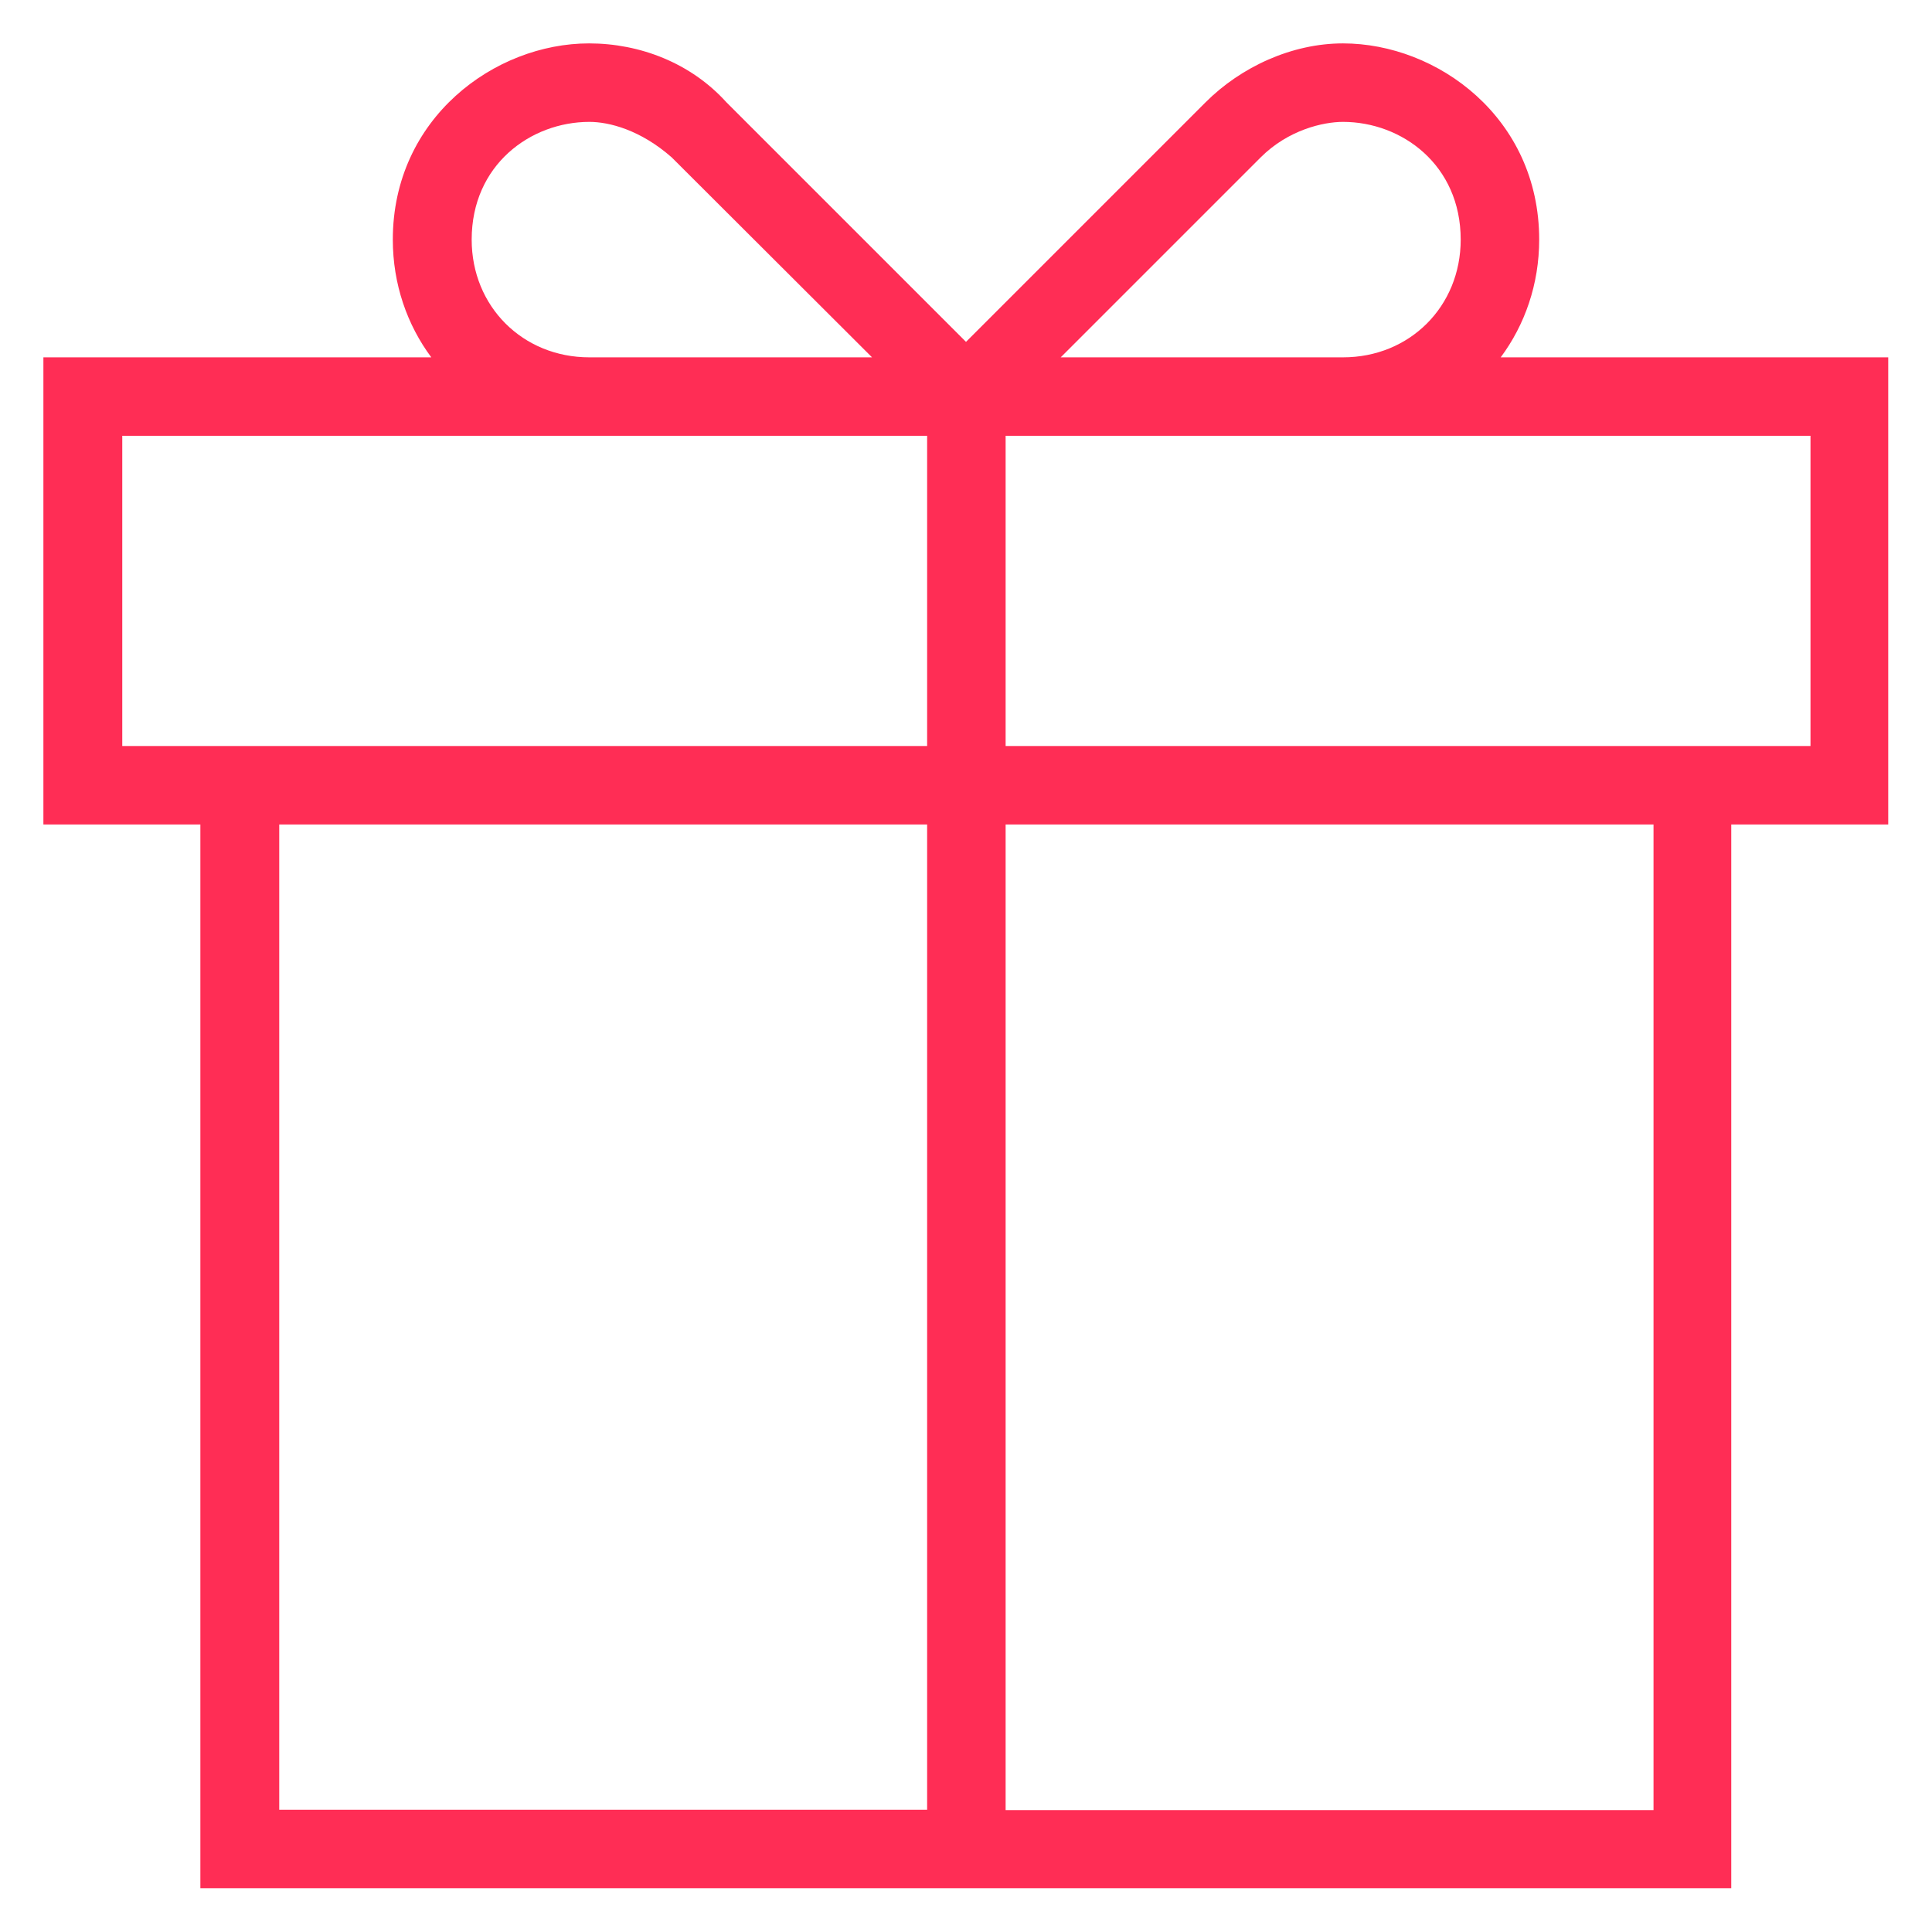 <?xml version="1.0" encoding="utf-8"?>
<!DOCTYPE svg PUBLIC "-//W3C//DTD SVG 1.1//EN" "http://www.w3.org/Graphics/SVG/1.1/DTD/svg11.dtd">
<svg xmlns="http://www.w3.org/2000/svg" xmlns:xlink="http://www.w3.org/1999/xlink" version="1.1" viewBox="0 0 512 512" enable-background="new 0 0 512 512" width="512px" height="512px">
  <g>
    <path d="m500.5,94.7h-102.8c6.4-8.6 10.2-19.4 10.2-31.2 0-32.3-27-52-52-52-13.5,0-27,6.2-36.4,15.6l-63.5,63.5-63.5-63.5c-9.4-10.4-22.9-15.6-36.4-15.6-25,0-52,19.8-52,52 0,11.8 3.8,22.6 10.2,31.2h-102.8v123.8h41.6v281.9h405.7v-281.9h41.6v-123.8zm-166.4-53c7.3-7.3 16.6-9.4 21.8-9.4 15.6,0 31.2,11.4 31.2,31.2 0,17.7-13.5,31.2-31.2,31.2h-74.8l53-53zm-209.1,21.8c0-19.8 15.6-31.2 31.2-31.2 5.2,0 13.5,2.1 21.8,9.4l53.1,53h-74.9c-17.7,0-31.2-13.5-31.2-31.2zm-92.6,134.2v-82.2h213.3v82.2h-213.3zm41.6,20.8h171.7v261.1h-171.7v-261.1zm364.2,261.2h-171.7v-261.2h171.7v261.2zm41.6-282h-213.3v-82.2h213.3v82.2z" fill="#ff2d55"/>
  </g>
</svg>
